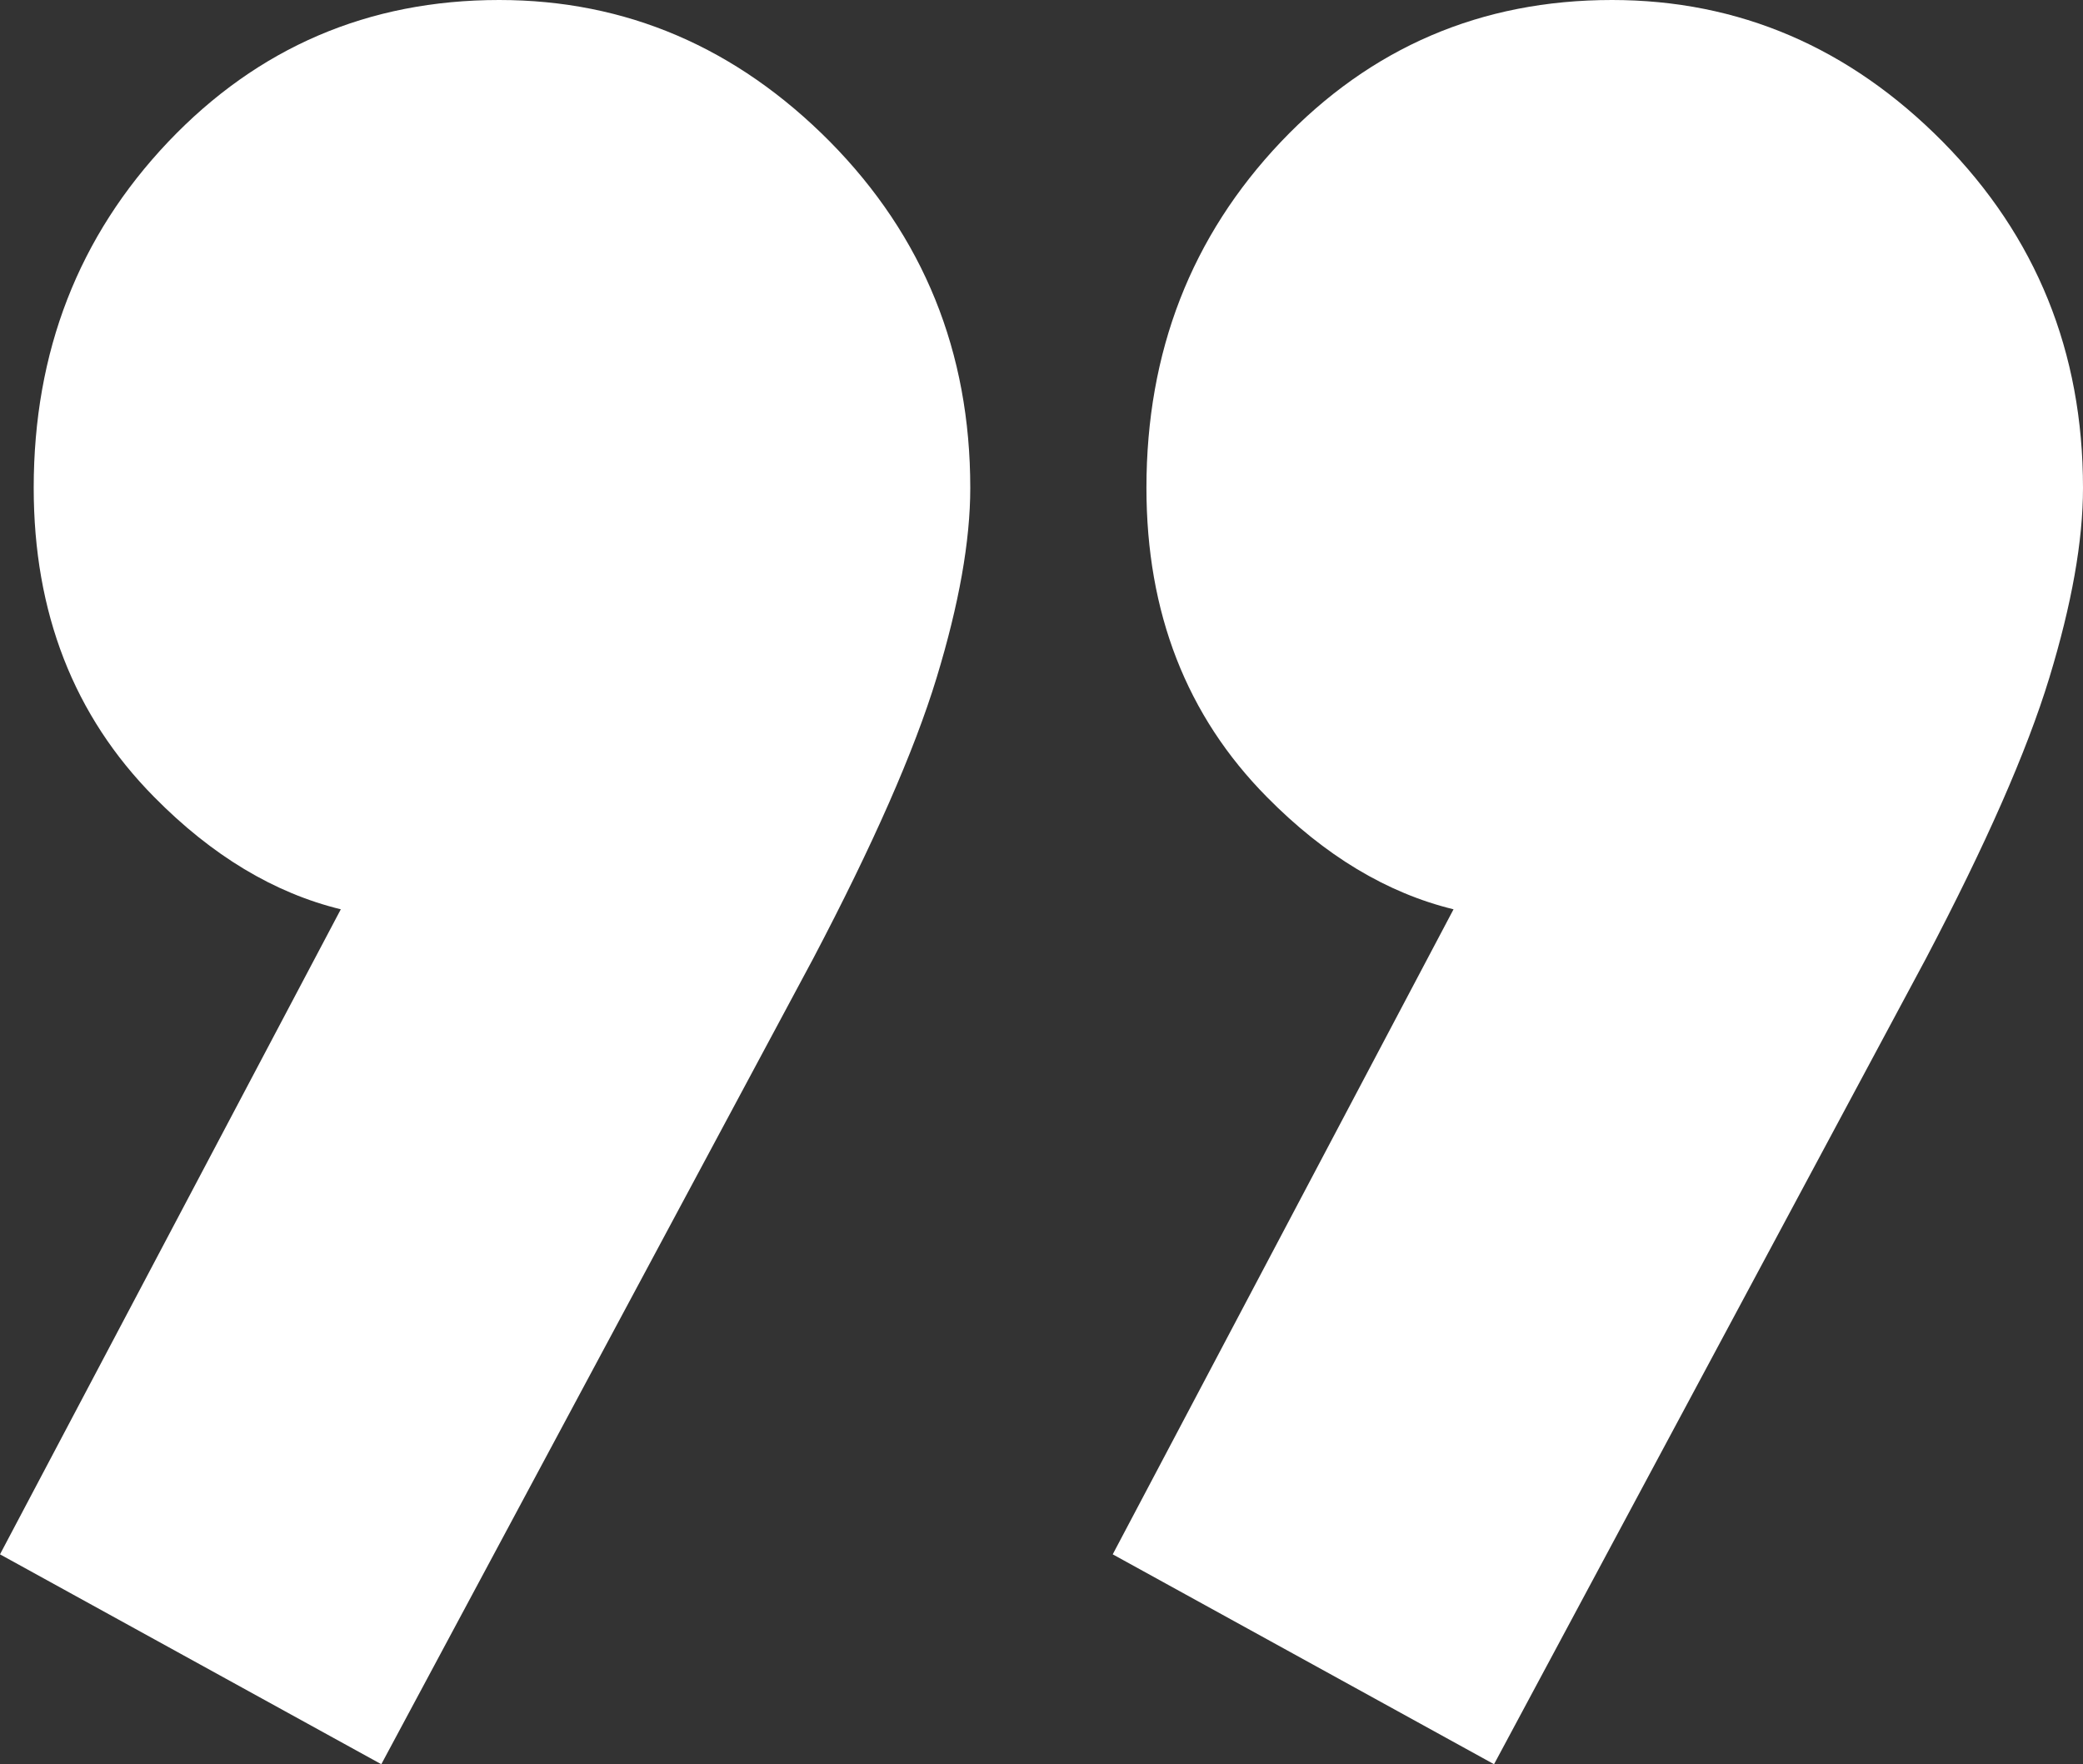 <svg viewBox="0 0 150.17 127.18" xmlns="http://www.w3.org/2000/svg" id="Calque_2">
  <rect x="0" y="0" width="150.17" height="127.18" fill="#333333" stroke="none"/>
  <defs>
    <style>
      .cls-1 {
        fill: #fff;
        fill-rule: evenodd;
      }
    </style>
  </defs>
  <g id="Calque_10">
    <g>
      <path d="M35.99,0c-9.44,0-17.39,3.42-23.86,10.22-6.47,6.82-9.7,15.13-9.7,24.95,0,9,2.89,16.43,8.69,22.29,4.16,4.22,8.65,6.92,13.45,8.09L0,112.05l27.49,15.13,31.13-58.07c4.3-8.18,7.28-14.93,8.9-20.24,1.62-5.32,2.43-9.87,2.43-13.7,0-9.81-3.38-18.13-10.11-24.95C53.1,3.42,45.14,0,35.99,0h0Z" class="cls-1"></path>
      <path d="M116.21,0c-9.44,0-17.39,3.42-23.86,10.22-6.47,6.82-9.7,15.13-9.7,24.95,0,9,2.89,16.43,8.69,22.29,4.16,4.22,8.65,6.92,13.45,8.09l-24.57,46.5,27.49,15.13,31.13-58.07c4.3-8.18,7.28-14.93,8.9-20.24,1.62-5.32,2.43-9.87,2.43-13.7,0-9.81-3.38-18.13-10.11-24.95-6.74-6.81-14.7-10.22-23.86-10.22h0Z" class="cls-1"></path>
    </g>
  </g>
</svg>